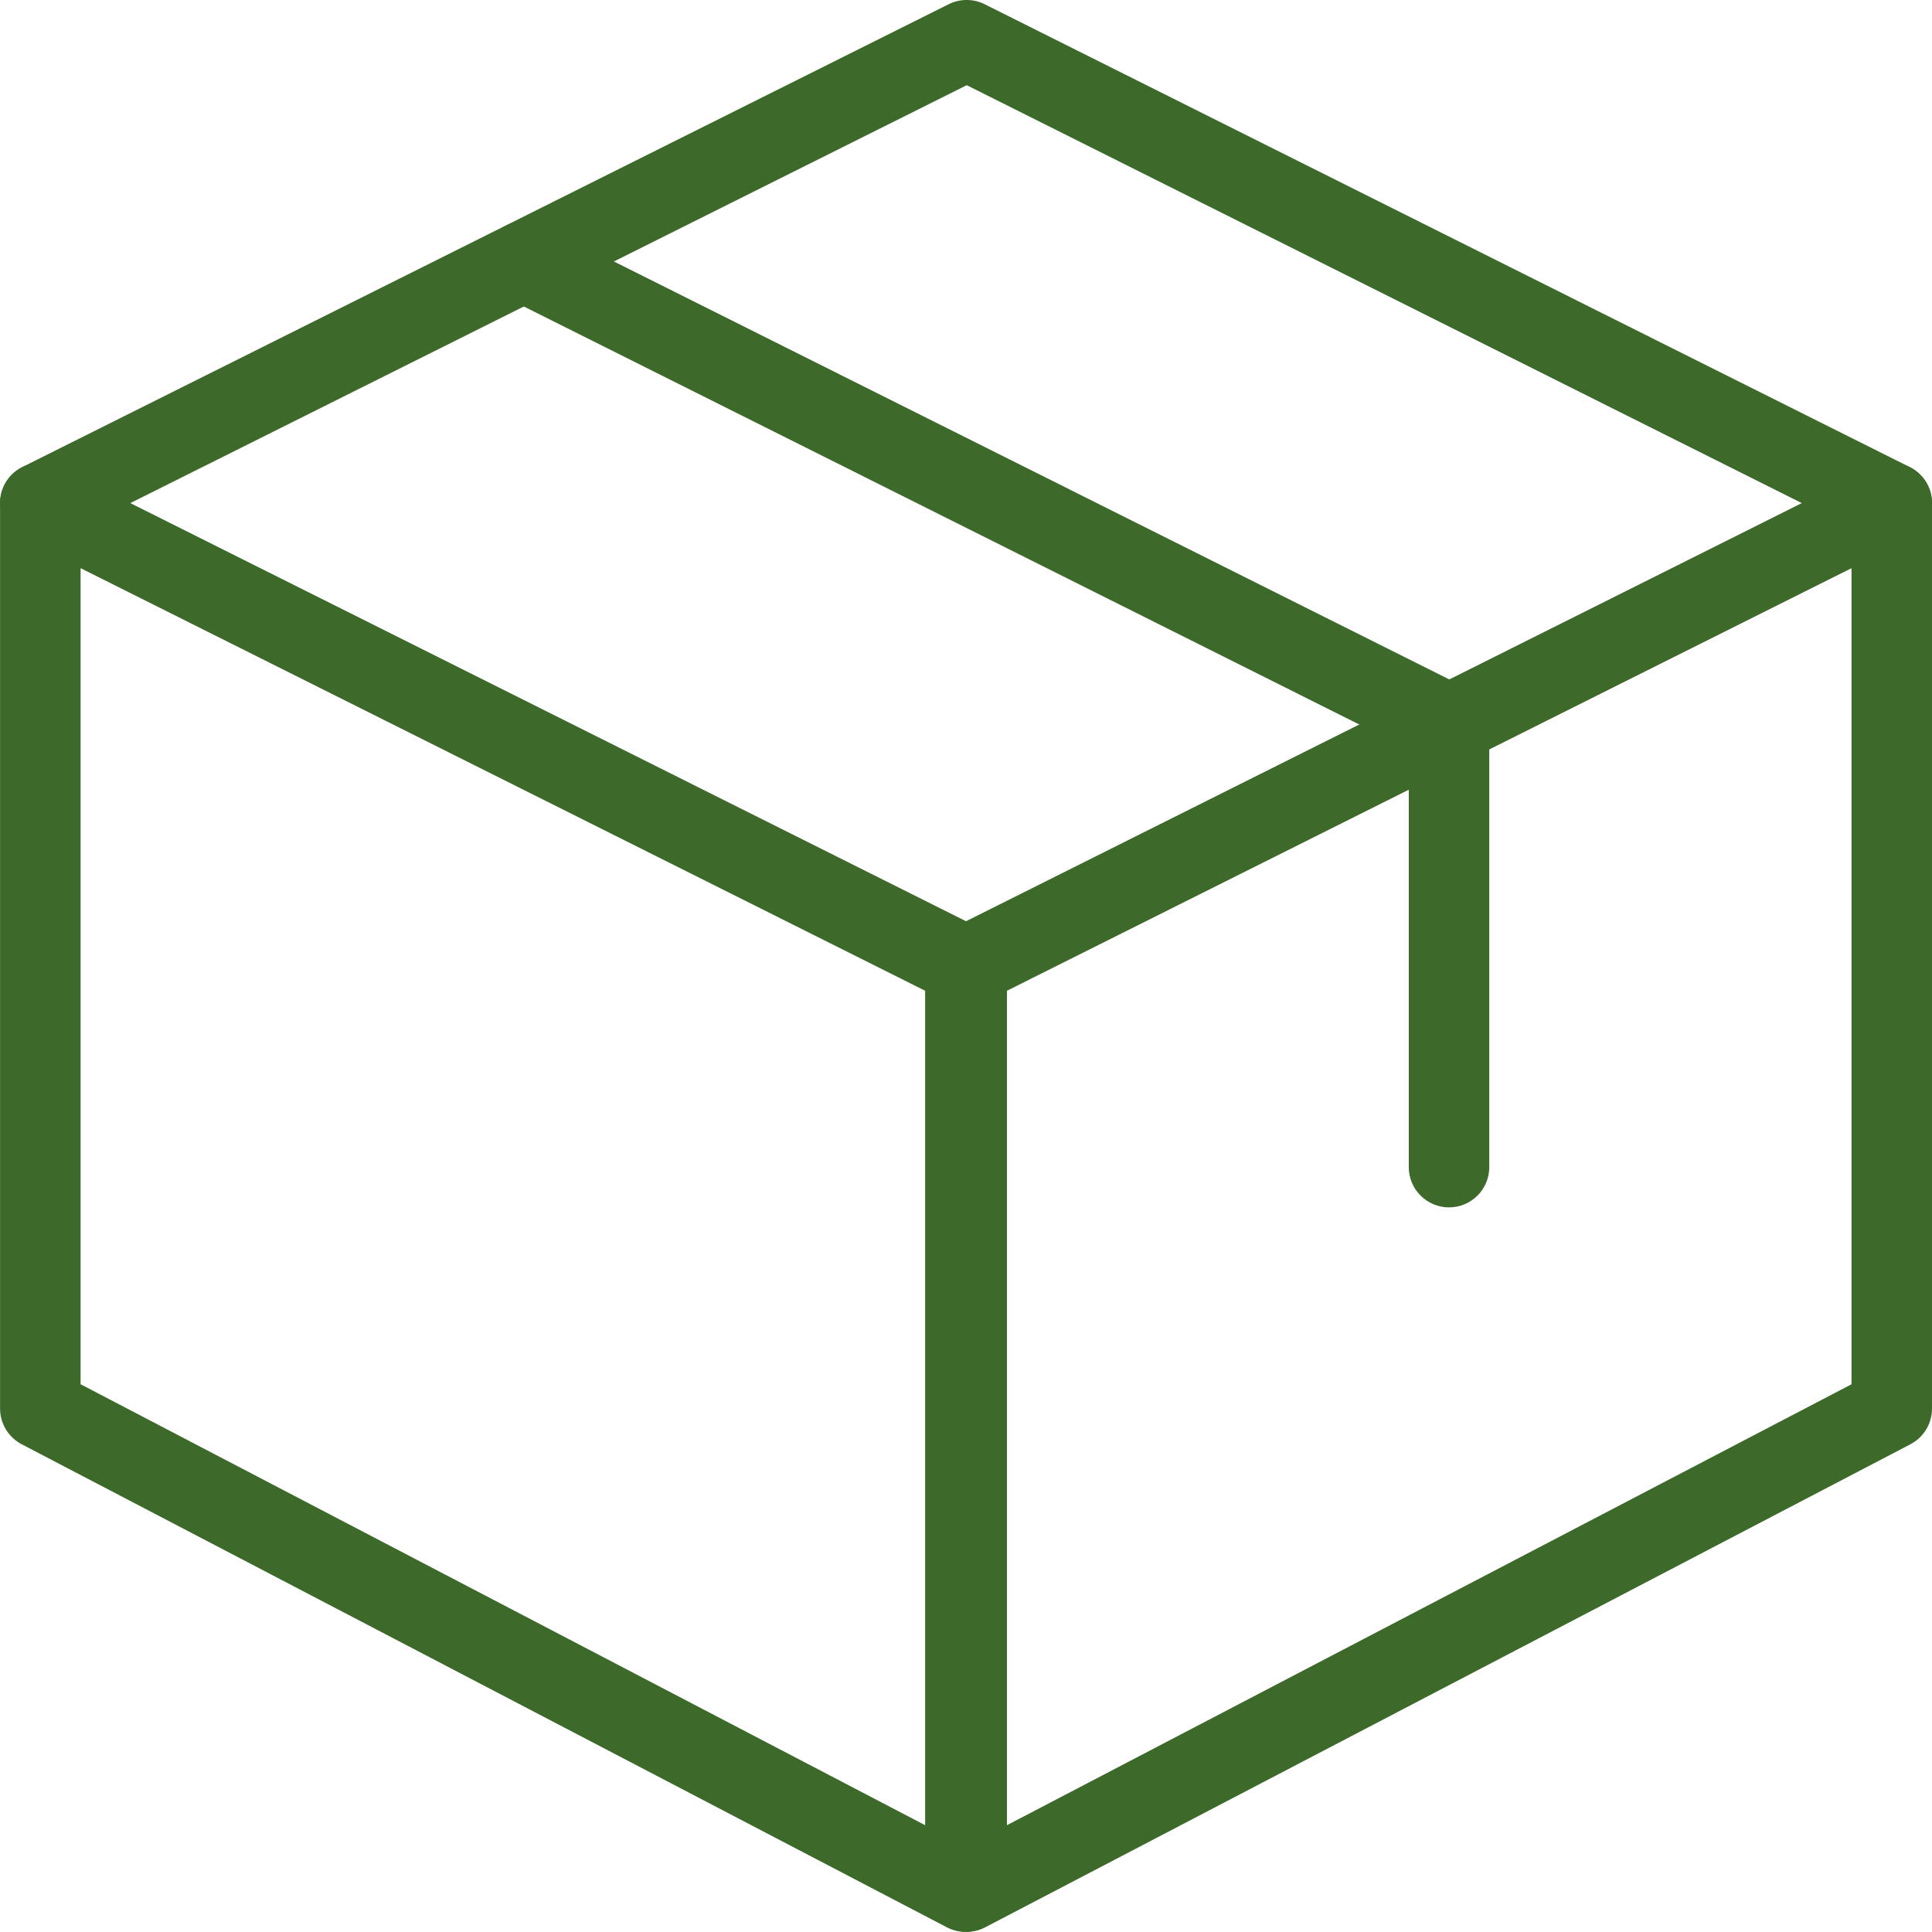 <?xml version="1.0" encoding="utf-8"?>
<!-- Generator: Adobe Illustrator 16.0.3, SVG Export Plug-In . SVG Version: 6.00 Build 0)  -->
<!DOCTYPE svg PUBLIC "-//W3C//DTD SVG 1.1//EN" "http://www.w3.org/Graphics/SVG/1.1/DTD/svg11.dtd">
<svg version="1.1" id="Layer_1" xmlns="http://www.w3.org/2000/svg" xmlns:xlink="http://www.w3.org/1999/xlink" x="0px" y="0px"
	 width="90.715px" height="90.708px" viewBox="569.435 421.992 90.715 90.708"
	 enable-background="new 569.435 421.992 90.715 90.708" xml:space="preserve">
<g>
	<path fill="#3D6A2B" d="M614.764,512.7c-0.298,0-0.601-0.071-0.873-0.215l-43.435-22.678c-0.624-0.325-1.018-0.972-1.018-1.675
		v-42.521c0-0.654,0.341-1.263,0.896-1.606s1.255-0.374,1.837-0.083l43.436,21.732c0.638,0.321,1.043,0.976,1.043,1.69v43.465
		c0,0.661-0.344,1.273-0.911,1.618C615.445,512.609,615.105,512.7,614.764,512.7z M573.219,486.987l39.655,20.705v-39.18
		l-39.655-19.843V486.987L573.219,486.987z"/>
	<path fill="#3D6A2B" d="M614.825,512.7c-0.34,0-0.68-0.091-0.979-0.271c-0.563-0.345-0.911-0.957-0.911-1.618v-43.466
		c0-0.714,0.404-1.368,1.043-1.689l43.436-21.732c0.579-0.295,1.281-0.265,1.837,0.083c0.56,0.344,0.899,0.952,0.899,1.606v42.521
		c0,0.703-0.393,1.349-1.017,1.674l-43.436,22.678C615.427,512.628,615.124,512.7,614.825,512.7L614.825,512.7z M616.716,468.512
		v39.18l39.655-20.704v-38.318L616.716,468.512z M658.26,488.132h0.038H658.26z"/>
	<path fill="#3D6A2B" d="M571.33,447.501c-0.695,0-1.361-0.382-1.693-1.043c-0.469-0.934-0.087-2.067,0.846-2.536l43.496-21.732
		c0.533-0.265,1.161-0.265,1.69,0l43.435,21.732c0.935,0.469,1.312,1.603,0.847,2.536c-0.469,0.934-1.599,1.308-2.536,0.847
		l-42.589-21.313l-42.649,21.31C571.904,447.437,571.617,447.501,571.33,447.501L571.33,447.501z"/>
	<path fill="#3D6A2B" d="M637.472,478.683c-1.043,0-1.89-0.847-1.89-1.89v-19.62l-42.392-21.211
		c-0.934-0.465-1.313-1.603-0.844-2.536s1.604-1.308,2.537-0.847l43.435,21.732c0.639,0.325,1.044,0.979,1.044,1.693v20.788
		C639.363,477.836,638.516,478.683,637.472,478.683L637.472,478.683z"/>
</g>
</svg>
